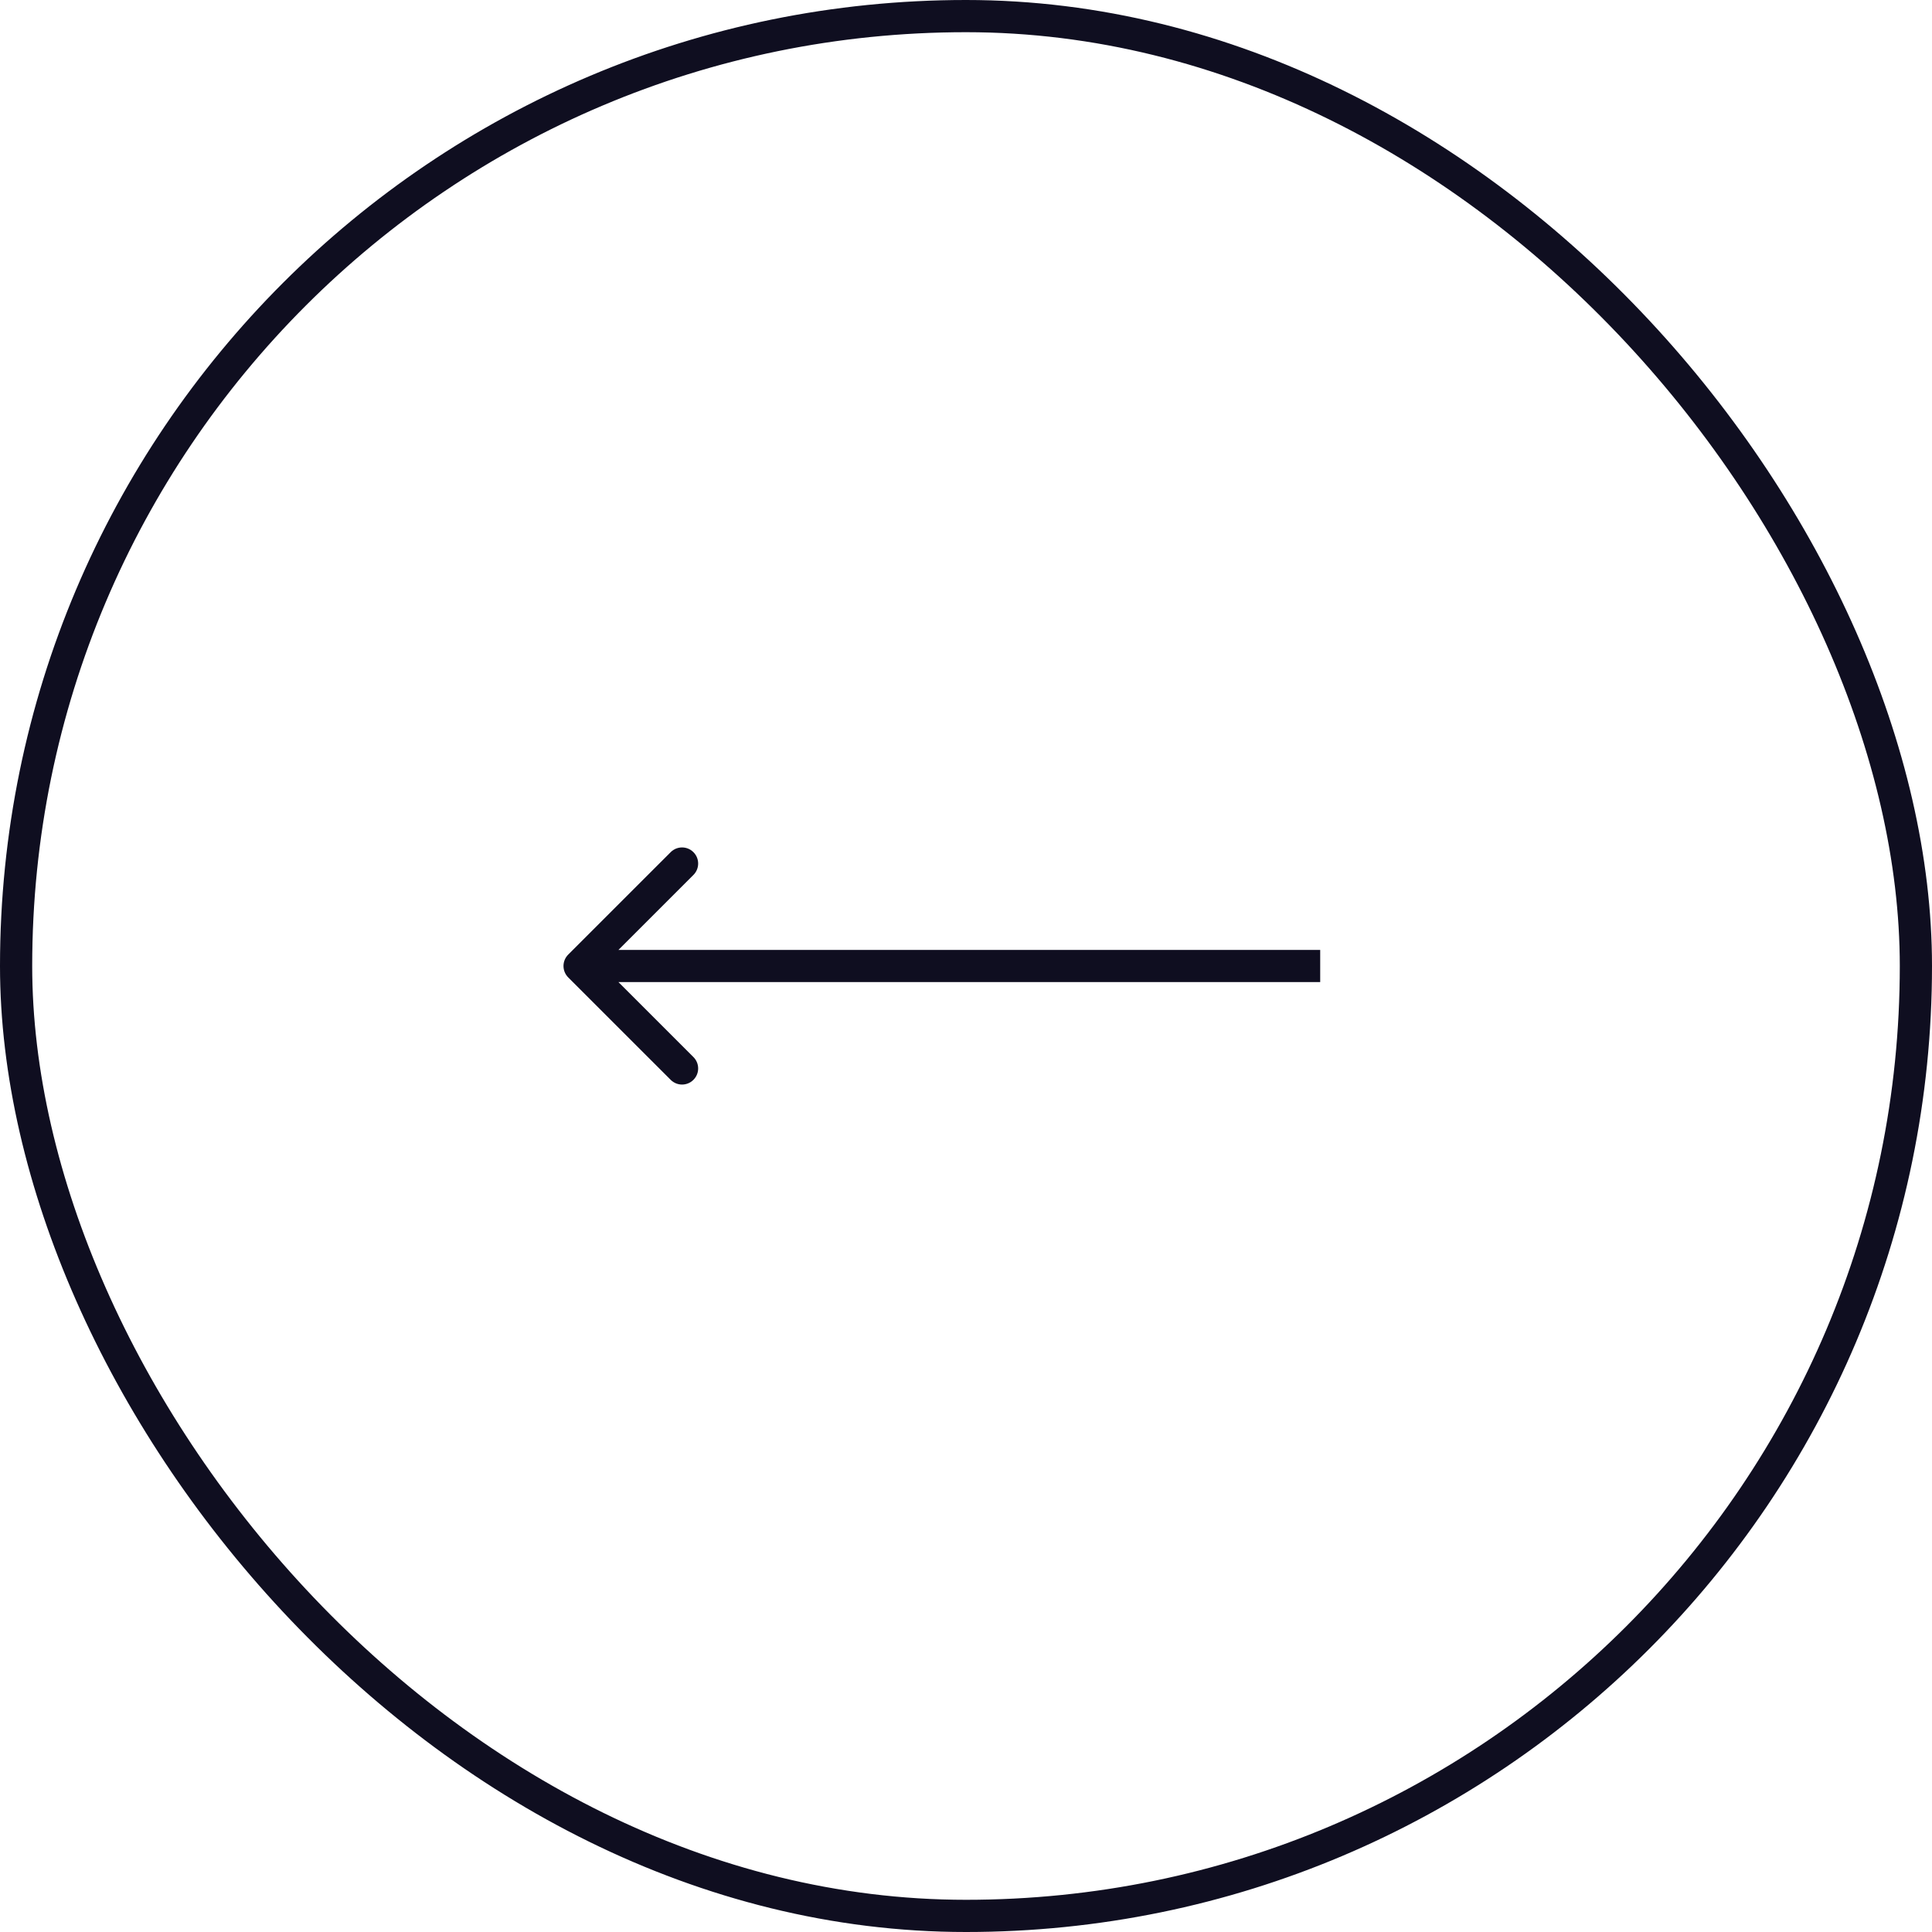 <svg width="60" height="60" viewBox="0 0 60 60" fill="none" xmlns="http://www.w3.org/2000/svg">
<g id="Section &#226;&#134;&#146; Button - Previous slide">
<rect x="0.5" y="0.5" width="59" height="59" rx="29.5" stroke="#0F0E20"/>
<path id="Arrow 2" d="M17.646 30.354C17.451 30.158 17.451 29.842 17.646 29.646L20.828 26.465C21.024 26.269 21.34 26.269 21.535 26.465C21.731 26.66 21.731 26.976 21.535 27.172L18.707 30L21.535 32.828C21.731 33.024 21.731 33.34 21.535 33.535C21.34 33.731 21.024 33.731 20.828 33.535L17.646 30.354ZM41 30.5H18V29.5H41V30.5Z" fill="#0F0E20"/>
</g>
</svg>
